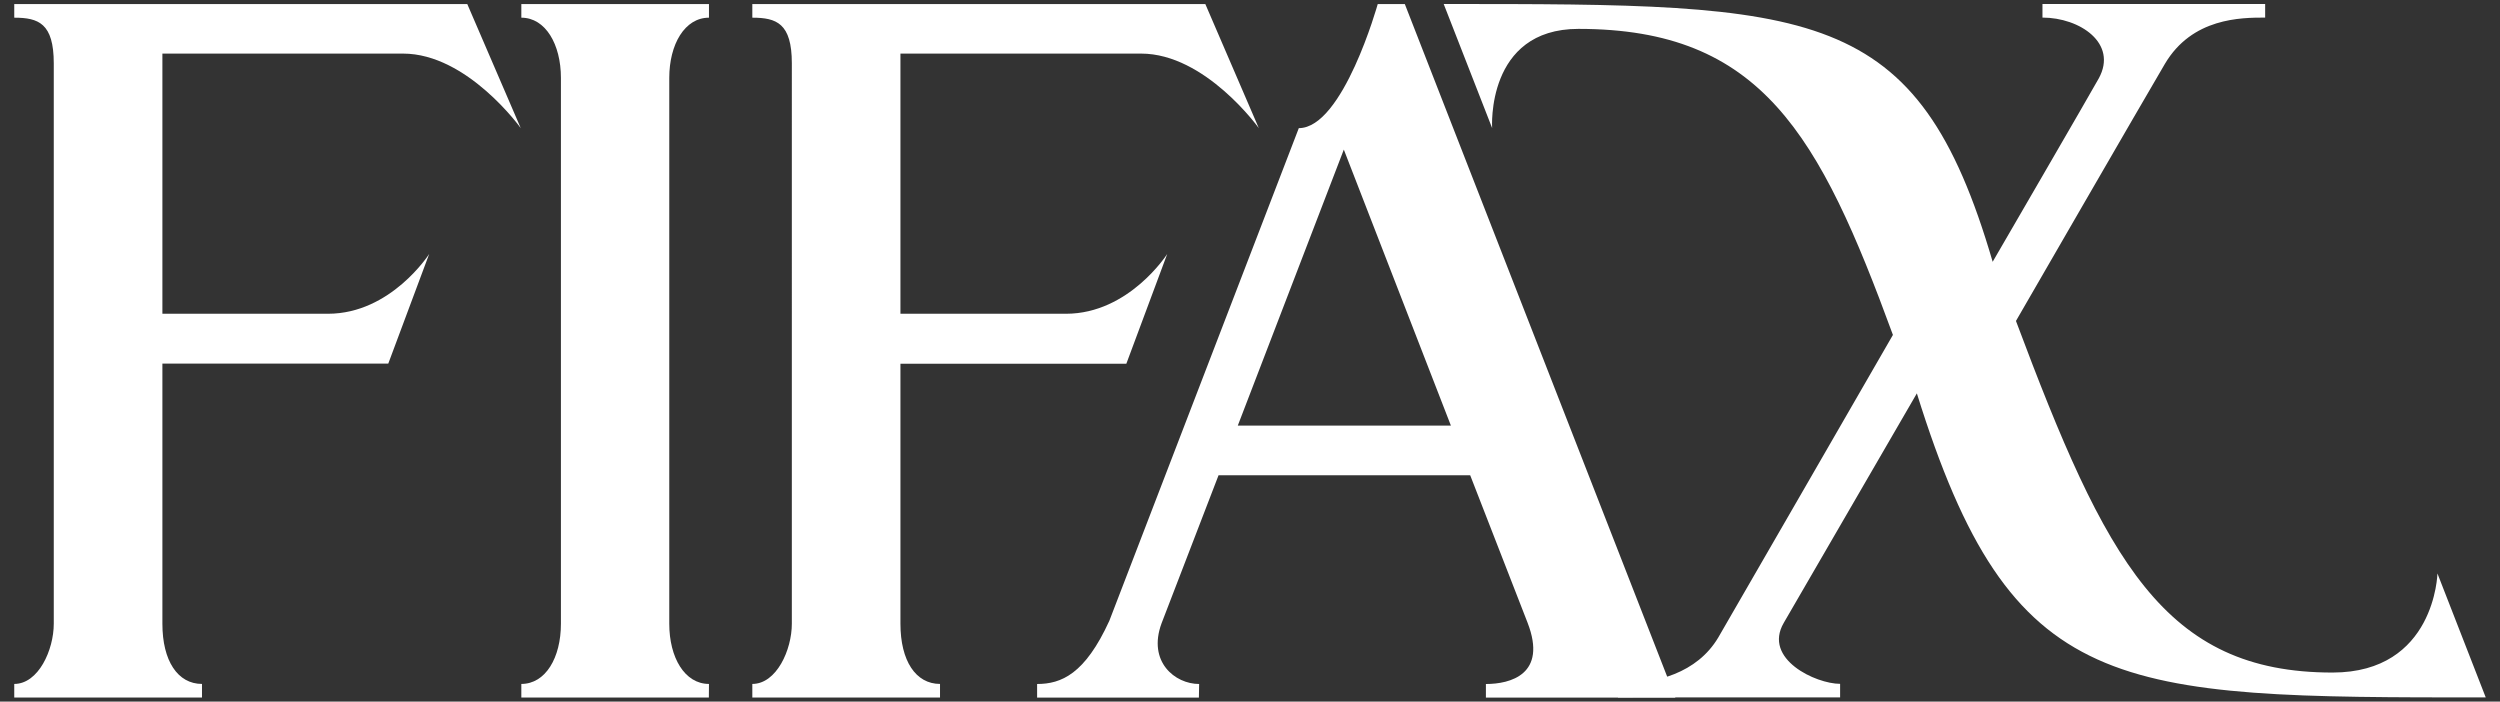 <svg xmlns="http://www.w3.org/2000/svg" width="1322.16" height="371.05" viewBox="0 0 1322.16 371.05"><rect x="0" y="0" width="1322.16" height="371.05" fill="#333333" stroke="none"/><defs><style>.a{fill:#fff;}</style></defs><path class="a" d="M397.876,2.165H637.462l28.274,65.603S637.522,28.343,603.484,28.343H476.212V165.936h87.56c33.336,0,53.542-31.635,53.542-31.635l-21.63,58.06H476.212V329.865c0,19.703,8.136,31.843,20.929,31.843v7.187H397.876v-7.187c12.792,0,20.899-17.992,20.899-31.843V33.494c0-21.176-8.107-24.142-20.899-24.142Z"/><path class="a" d="M7.538,2.165H247.135l28.274,65.603S247.194,28.343,213.157,28.343H85.885V165.936h87.57c33.326,0,53.532-31.635,53.532-31.635l-21.65,58.011H85.885V329.865c0,19.703,8.136,31.843,20.939,31.843v7.187H7.538v-7.187c12.802,0,20.899-17.992,20.899-31.843V33.494c0-21.176-8.097-24.142-20.899-24.142Z"/><path class="a" d="M275.715,2.165H374.95V9.352c-12.852,0-20.998,14.147-20.998,31.843v288.67c0,17.973,8.195,31.843,20.998,31.843l-.059,7.187h-99.176v-7.187c12.802,0,20.938-13.84,20.938-31.843V41.195c0-17.696-8.136-31.843-20.938-31.843Z"/><path class="a" d="M777.537,251.361H644.442L614.27,329.746c-7.395,20.227,7.118,31.991,19.91,31.991l-.129,7.187H548.489v-7.187c12.792,0,25.318-5.23,38.199-33.425L686.892,67.768c23.43,0,41.739-65.603,41.739-65.603h14.335l143.07,366.77H785.841v-7.187c12.852,0,32.624-5.042,22.046-32.386ZM654.624,225.074h112.7L710.698,79.117Z"/><path class="a" d="M1289.076,303.291s-1.216,52.396-55.49,52.396c-89.201,0-119.877-59.049-167.419-185.945,0,0,67.225-116.378,78.771-135.972,14.414-24.369,40.206-24.468,53.019-24.468V2.116H1080.186V9.303c19.772,0,39.949,13.593,29.787,32.139-3.678,6.713-56.123,97.011-56.123,97.011C1014.009,2.116,960.081,2.116,763.518,2.116l25.615,65.603s-3.391-52.445,45.653-52.445c96.774,0,127.44,55.777,166.312,161.853,0,0-90.249,156.465-92.394,160.064-11.201,18.783-32.821,24.468-53.018,24.468v7.187H973.17v-7.187c-12.783,0-40.928-13.069-29.816-32.228l70.408-121.39c50.043,160.805,104.297,160.805,300.86,160.805Z"/></svg>